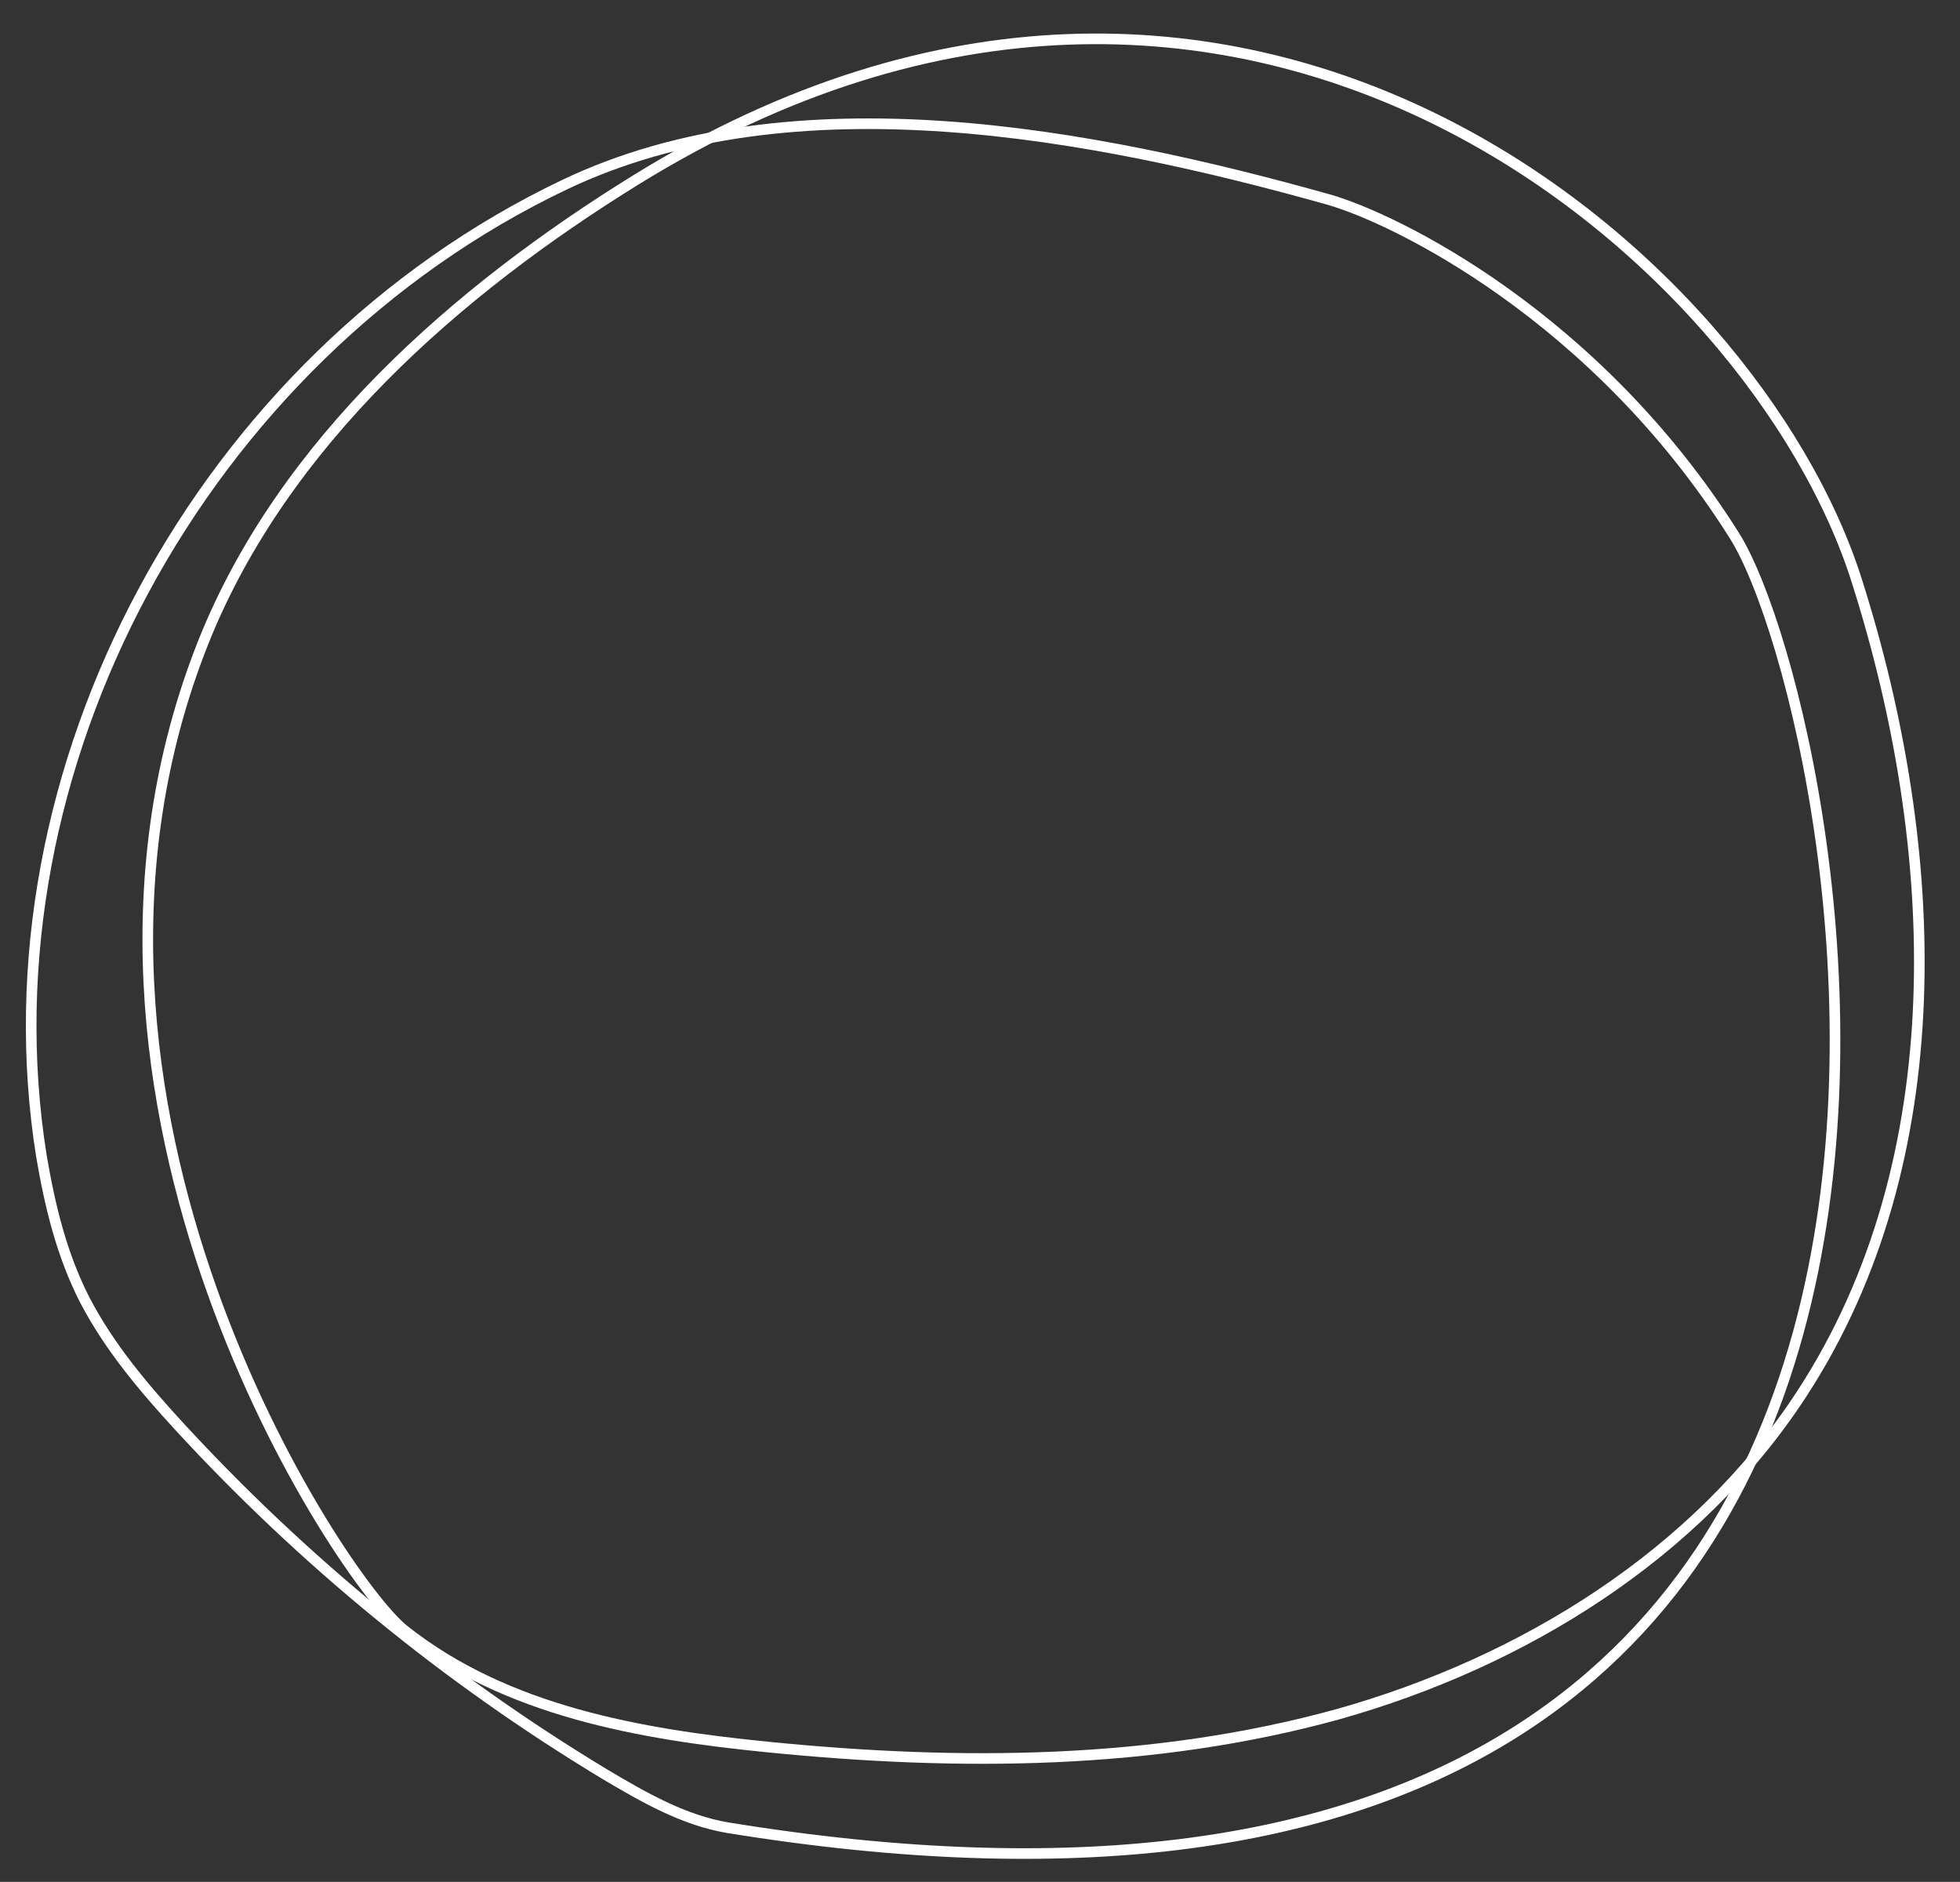 <?xml version="1.0" encoding="utf-8"?>
<!-- Generator: Adobe Illustrator 22.1.0, SVG Export Plug-In . SVG Version: 6.00 Build 0)  -->
<svg version="1.1" id="圖層_1" xmlns="http://www.w3.org/2000/svg" xmlns:xlink="http://www.w3.org/1999/xlink" x="0px" y="0px"
	 width="184.7px" height="177.3px" viewBox="0 0 184.7 177.3" style="enable-background:new 0 0 184.7 177.3;" xml:space="preserve"
	>
<rect x="0" y="0" width="184.7" height="177.3" fill="#333333" stroke="none"/>
<style type="text/css">
	.st0{fill:none;stroke:#FFFFFF;stroke-miterlimit:10;}
</style>
<g>
	<g>
		<path class="st0" d="M125.2,18.8c6.3,1.8,25.2,11,38.2,31.6c10.7,16.8,37,143.2-94.8,121.8c-4.2-0.7-8-2.9-11.7-5.1
			c-14.9-9-28.4-20.1-40-32.7c-3.4-3.7-6.6-7.5-8.9-11.9c-2.2-4.3-3.3-8.9-4.1-13.6C-1.9,72.5,19,33.7,53.2,17.4
			C74.8,7.1,103.1,12.6,125.2,18.8z"/>
		<path class="st0" d="M60,16.9C43,27.4,26.7,41.7,19.2,60.4c-17.3,43.3,13,88.6,18.9,93.2c9.6,7.6,22.2,9.8,34.3,11
			c18,1.8,36.3,1.7,53.7-3.1c17.4-4.9,33.8-15,43.7-30.2c14.4-22.1,13.2-51.3,5.2-76.5C165.4,24.2,116.9-18.2,60,16.9z"/>
	</g>
</g>
</svg>
